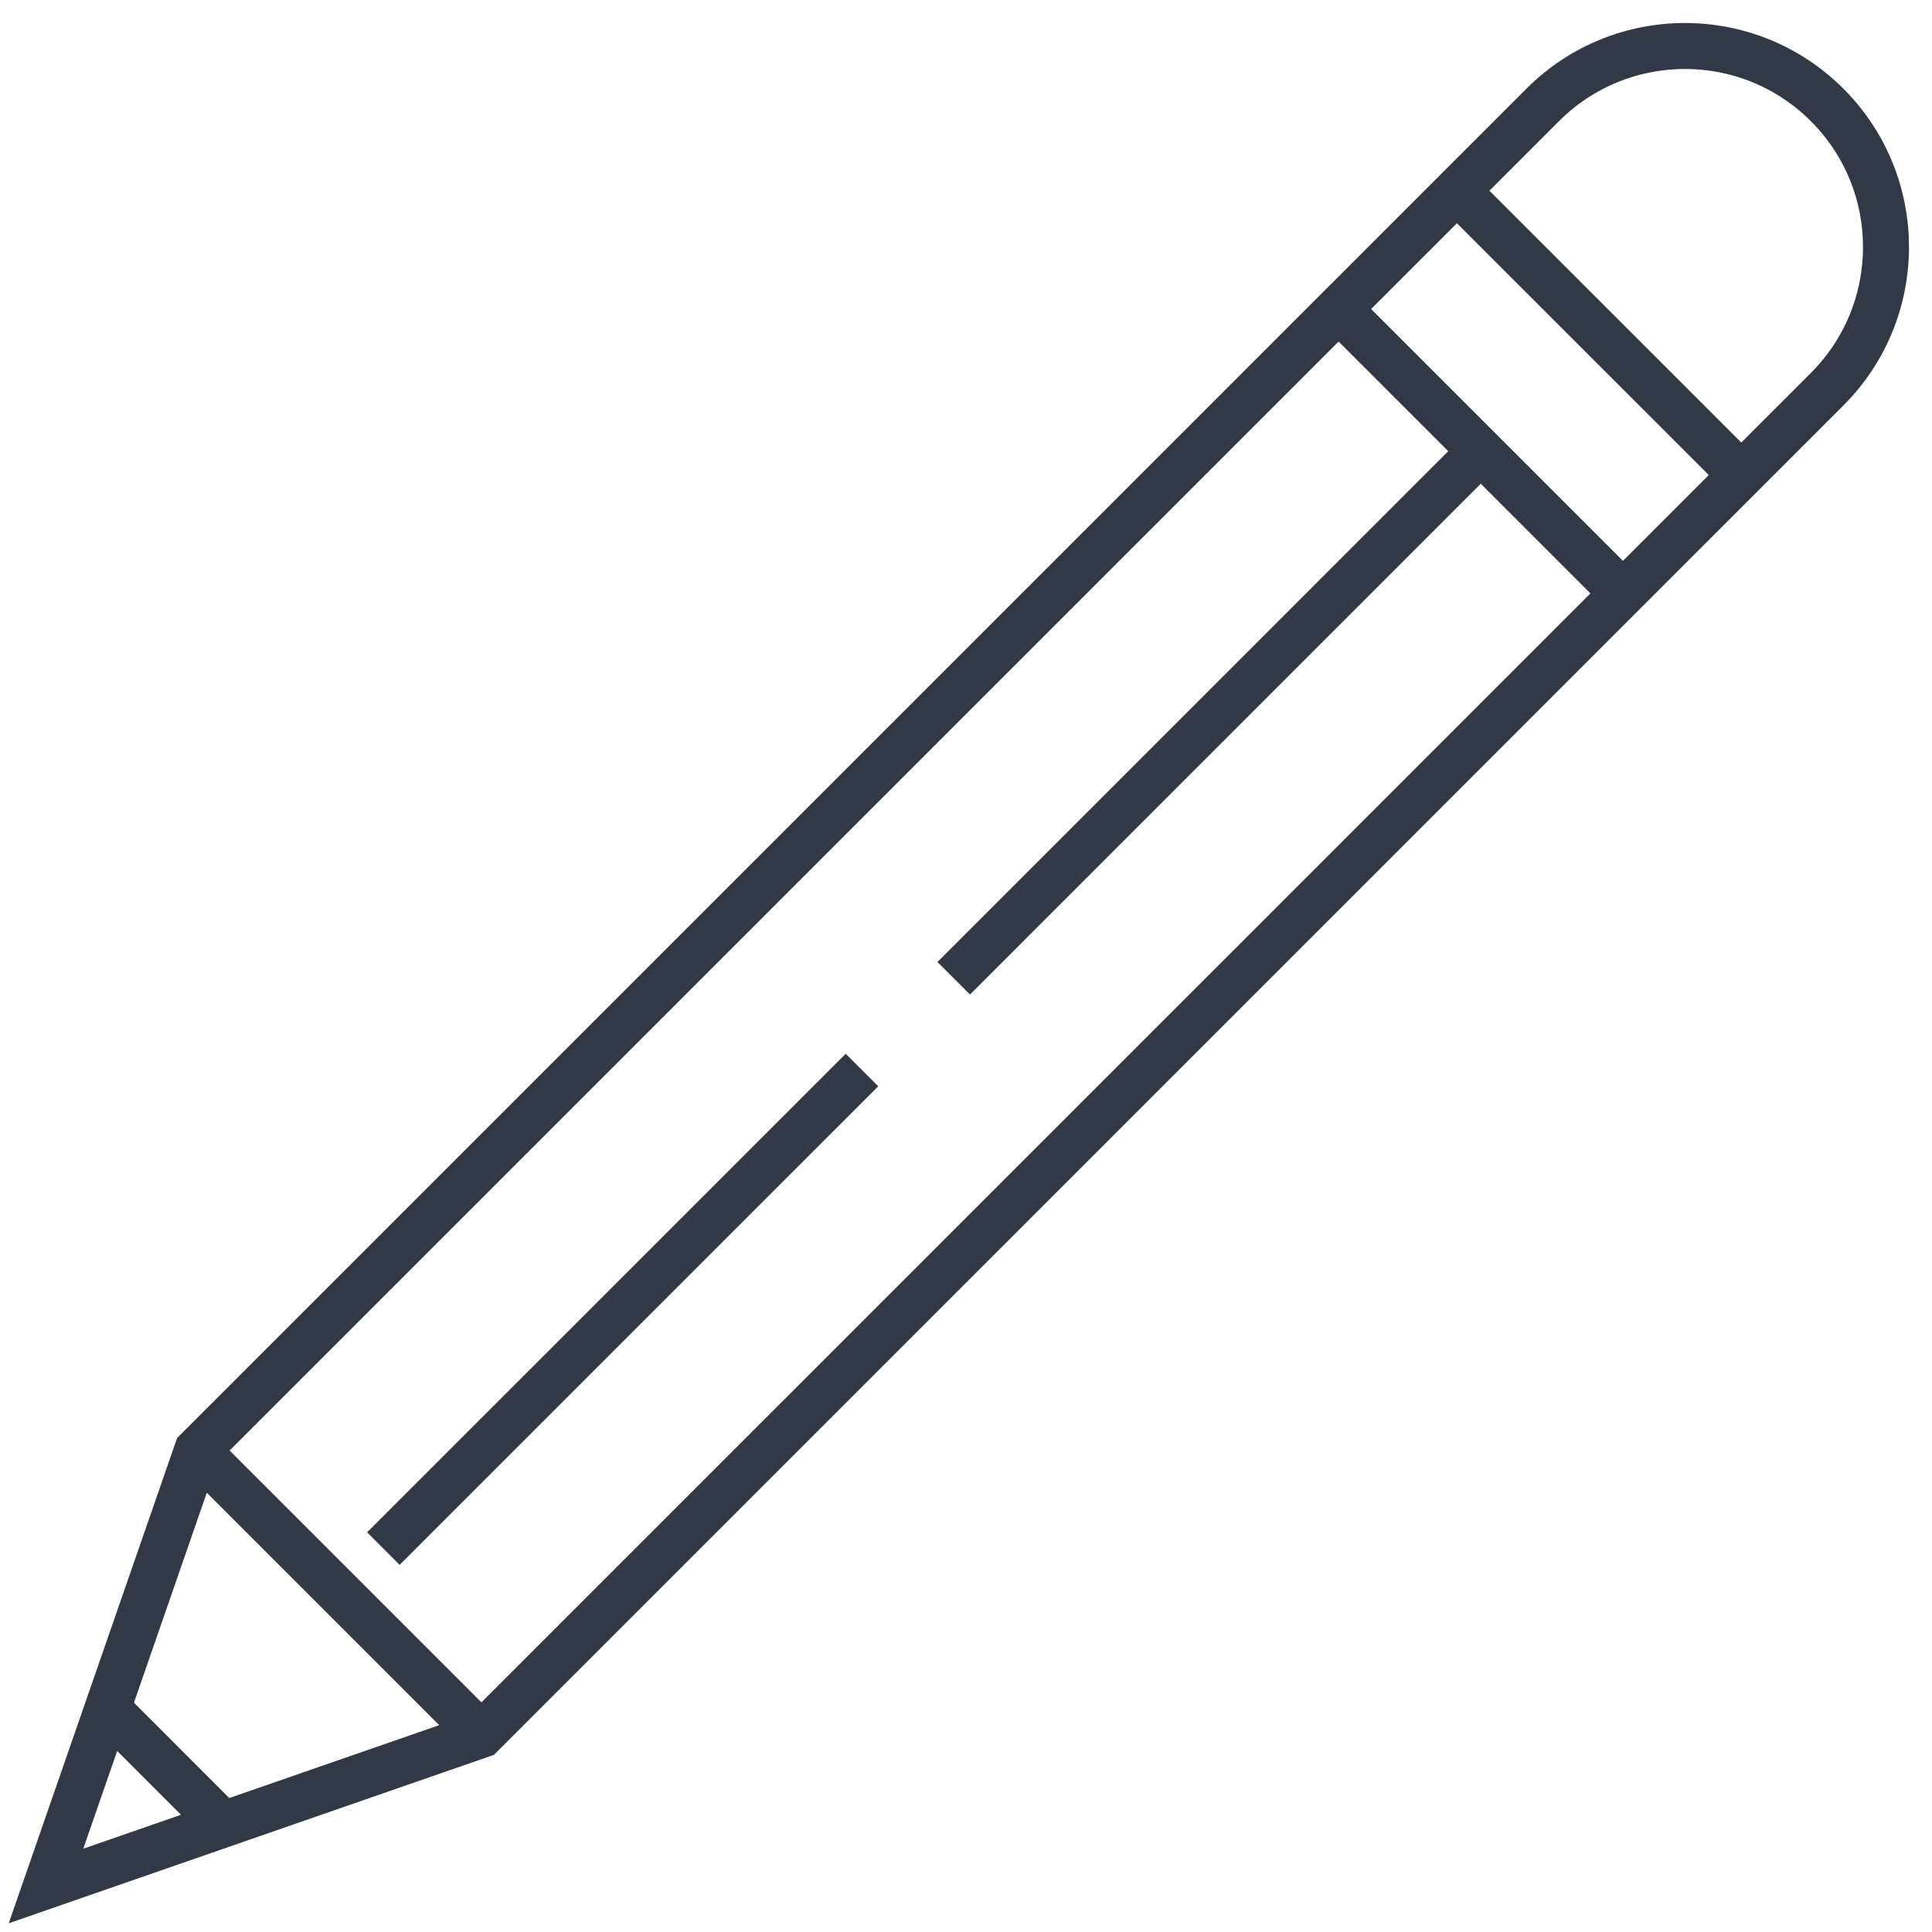 <?xml version="1.0" encoding="UTF-8"?>
<svg width="42px" height="42px" viewBox="0 0 42 42" version="1.1" xmlns="http://www.w3.org/2000/svg" xmlns:xlink="http://www.w3.org/1999/xlink">
    <!-- Generator: Sketch 52.6 (67491) - http://www.bohemiancoding.com/sketch -->
    <title>Stroke 4</title>
    <desc>Created with Sketch.</desc>
    <g id="Page-1" stroke="none" stroke-width="1" fill="none" fill-rule="evenodd">
        <g id="Home-V2" transform="translate(-699, -1580)" stroke="#323946">
            <path d="M736.854,1590.327 L730.672,1584.146 L736.854,1590.327 Z M734.281,1592.9 L728.1,1586.718 L734.281,1592.9 Z M719.733,1601.267 L731.192,1589.807 L719.733,1601.267 Z M707.334,1613.665 L717.739,1603.261 L707.334,1613.665 Z M703.853,1619.663 L701.336,1617.146 L703.853,1619.663 Z M703.285,1611.533 L709.466,1617.714 L703.285,1611.533 Z M738.719,1588.462 L709.466,1617.714 L700,1621 L703.285,1611.533 L732.538,1582.28 C734.242,1580.576 737.01,1580.571 738.719,1582.28 C740.43,1583.99 740.424,1586.758 738.719,1588.462 Z" id="Stroke-4"></path>
        </g>
    </g>
</svg>